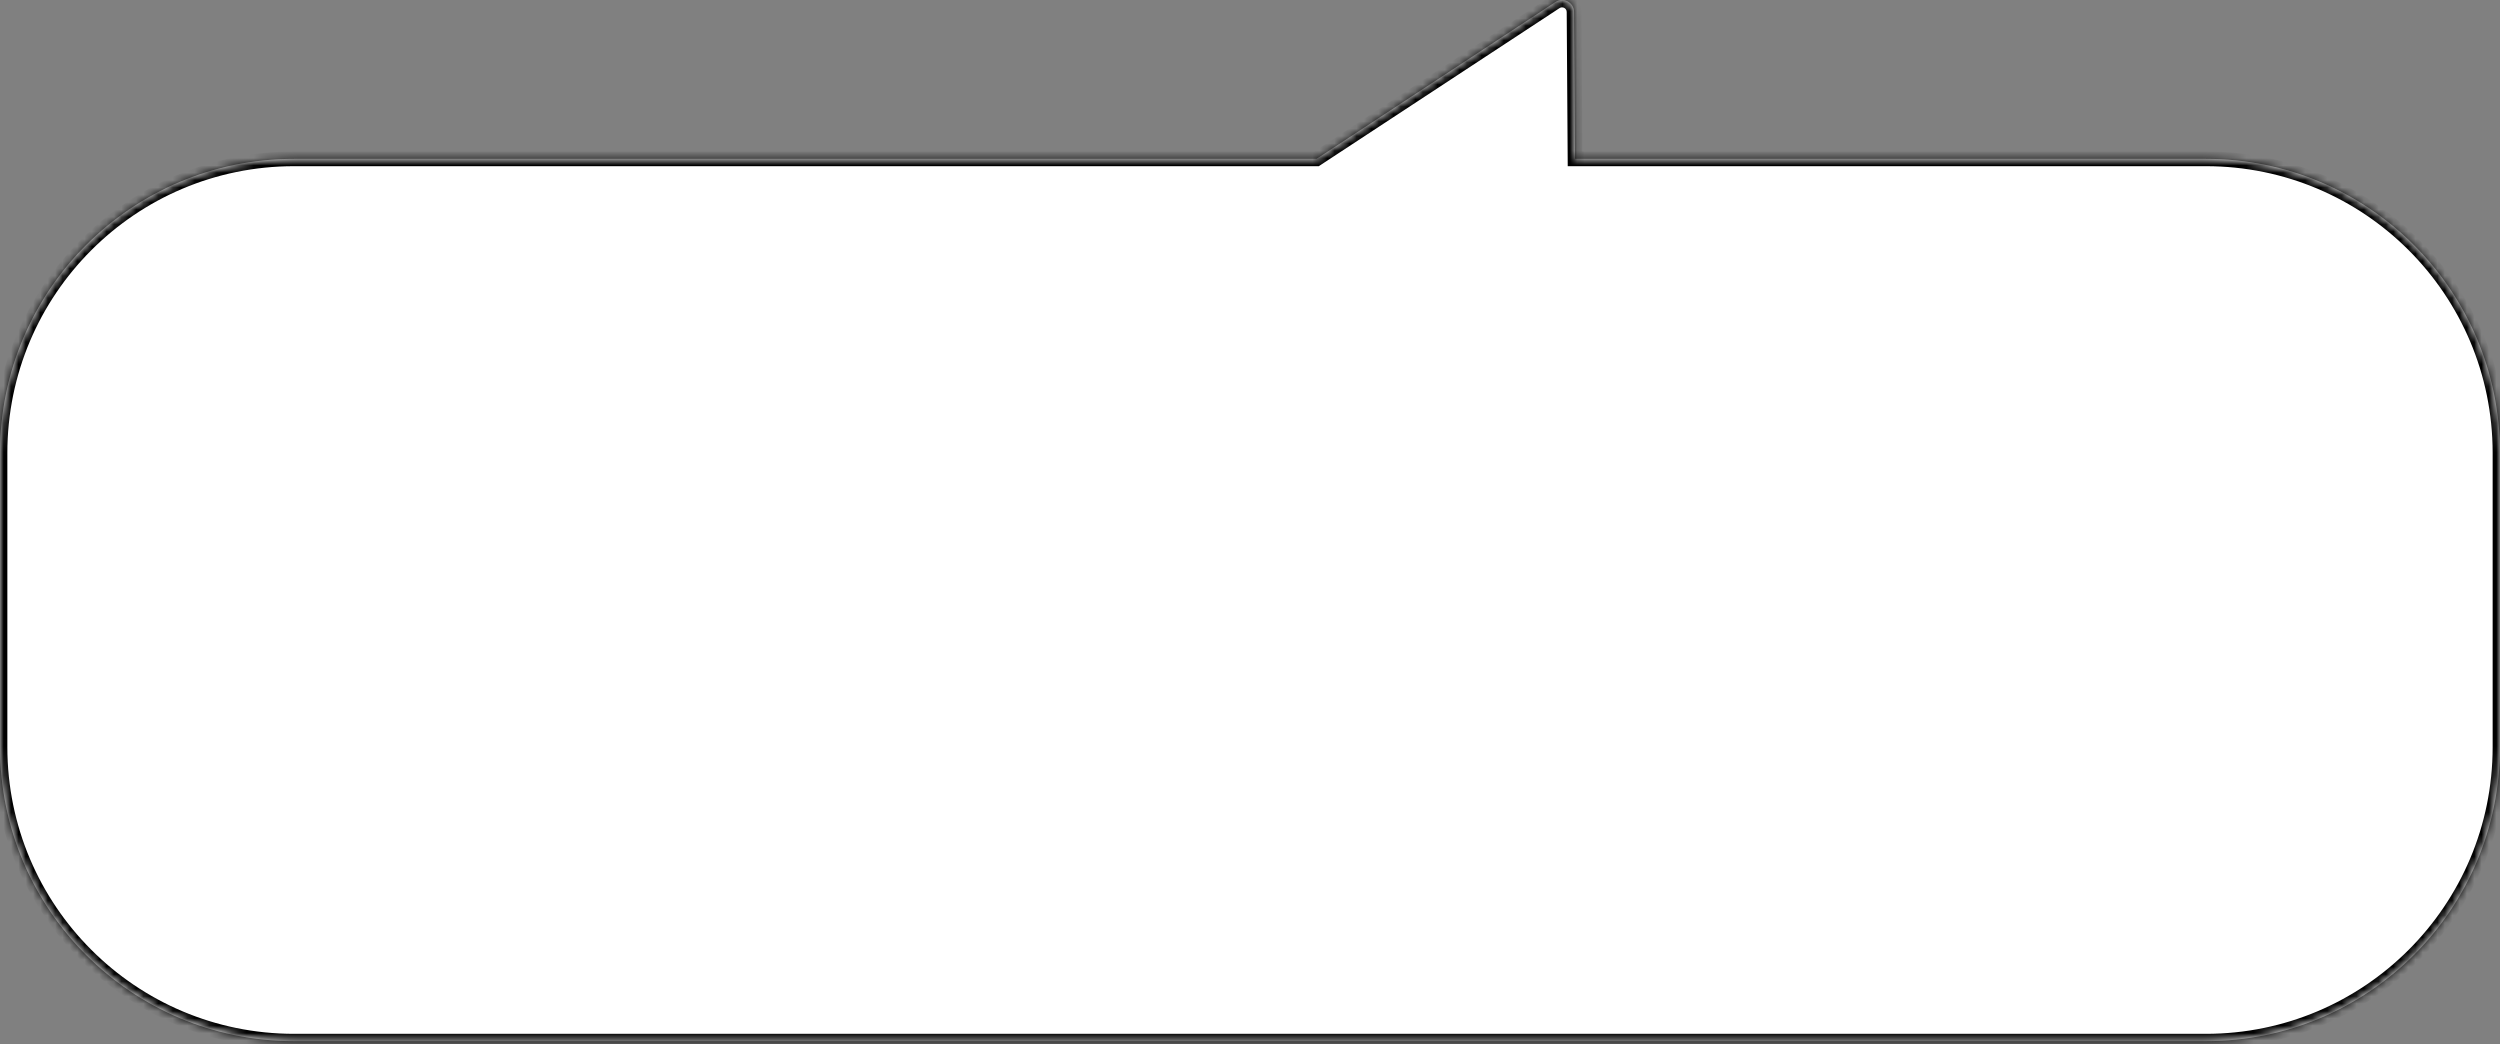 <?xml version="1.0" encoding="UTF-8"?> <svg xmlns="http://www.w3.org/2000/svg" width="340" height="142" viewBox="0 0 340 142" fill="none"><rect x="0" y="0" width="340" height="142" fill="#808080" stroke="none"/><mask id="path-1-inside-1_2012_42" fill="white"><path d="M211.544 0.271C212.625 -0.44 214.064 0.33 214.072 1.624L214.204 21.601L300 21.601C322.091 21.601 340 39.509 340 61.601V101.601C340 123.692 322.091 141.601 300 141.601L40 141.601C17.909 141.601 0 123.692 0 101.601L0 61.601C0 39.509 17.909 21.601 40 21.601L179.06 21.601L211.544 0.271Z"></path></mask><path d="M211.544 0.271C212.625 -0.44 214.064 0.33 214.072 1.624L214.204 21.601L300 21.601C322.091 21.601 340 39.509 340 61.601V101.601C340 123.692 322.091 141.601 300 141.601L40 141.601C17.909 141.601 0 123.692 0 101.601L0 61.601C0 39.509 17.909 21.601 40 21.601L179.06 21.601L211.544 0.271Z" fill="white"></path><path d="M211.544 0.271L212.093 1.106L212.093 1.106L211.544 0.271ZM214.072 1.624L215.072 1.617L215.072 1.617L214.072 1.624ZM214.204 21.601L213.204 21.607L213.211 22.601H214.204V21.601ZM340 61.601L341 61.601L341 61.601L340 61.601ZM300 141.601L300 142.601L300 141.601ZM0 61.601L-1 61.601V61.601H0ZM40 21.601L40 20.601L40 21.601ZM179.06 21.601V22.601H179.359L179.608 22.436L179.06 21.601ZM211.544 0.271L212.093 1.106C212.512 0.831 213.069 1.13 213.072 1.631L214.072 1.624L215.072 1.617C215.058 -0.469 212.739 -1.71 210.995 -0.565L211.544 0.271ZM214.072 1.624L213.072 1.631L213.204 21.607L214.204 21.601L215.204 21.594L215.072 1.617L214.072 1.624ZM214.204 21.601V22.601L300 22.601V21.601V20.601L214.204 20.601V21.601ZM300 21.601V22.601C321.539 22.601 339 40.062 339 61.601L340 61.601L341 61.601C341 38.957 322.644 20.601 300 20.601V21.601ZM340 61.601H339V101.601H340H341V61.601H340ZM340 101.601H339C339 123.14 321.539 140.601 300 140.601L300 141.601L300 142.601C322.644 142.601 341 124.244 341 101.601H340ZM300 141.601V140.601L40 140.601V141.601V142.601L300 142.601V141.601ZM40 141.601V140.601C18.461 140.601 1 123.14 1 101.601H0H-1C-1 124.244 17.356 142.601 40 142.601V141.601ZM0 101.601H1L1 61.601H0H-1L-1 101.601H0ZM0 61.601L1 61.601C1 40.062 18.461 22.601 40 22.601L40 21.601L40 20.601C17.356 20.601 -1 38.957 -1 61.601L0 61.601ZM40 21.601V22.601L179.06 22.601V21.601V20.601L40 20.601V21.601ZM179.06 21.601L179.608 22.436L212.093 1.106L211.544 0.271L210.995 -0.565L178.511 20.765L179.06 21.601Z" fill="black" mask="url(#path-1-inside-1_2012_42)"></path></svg> 